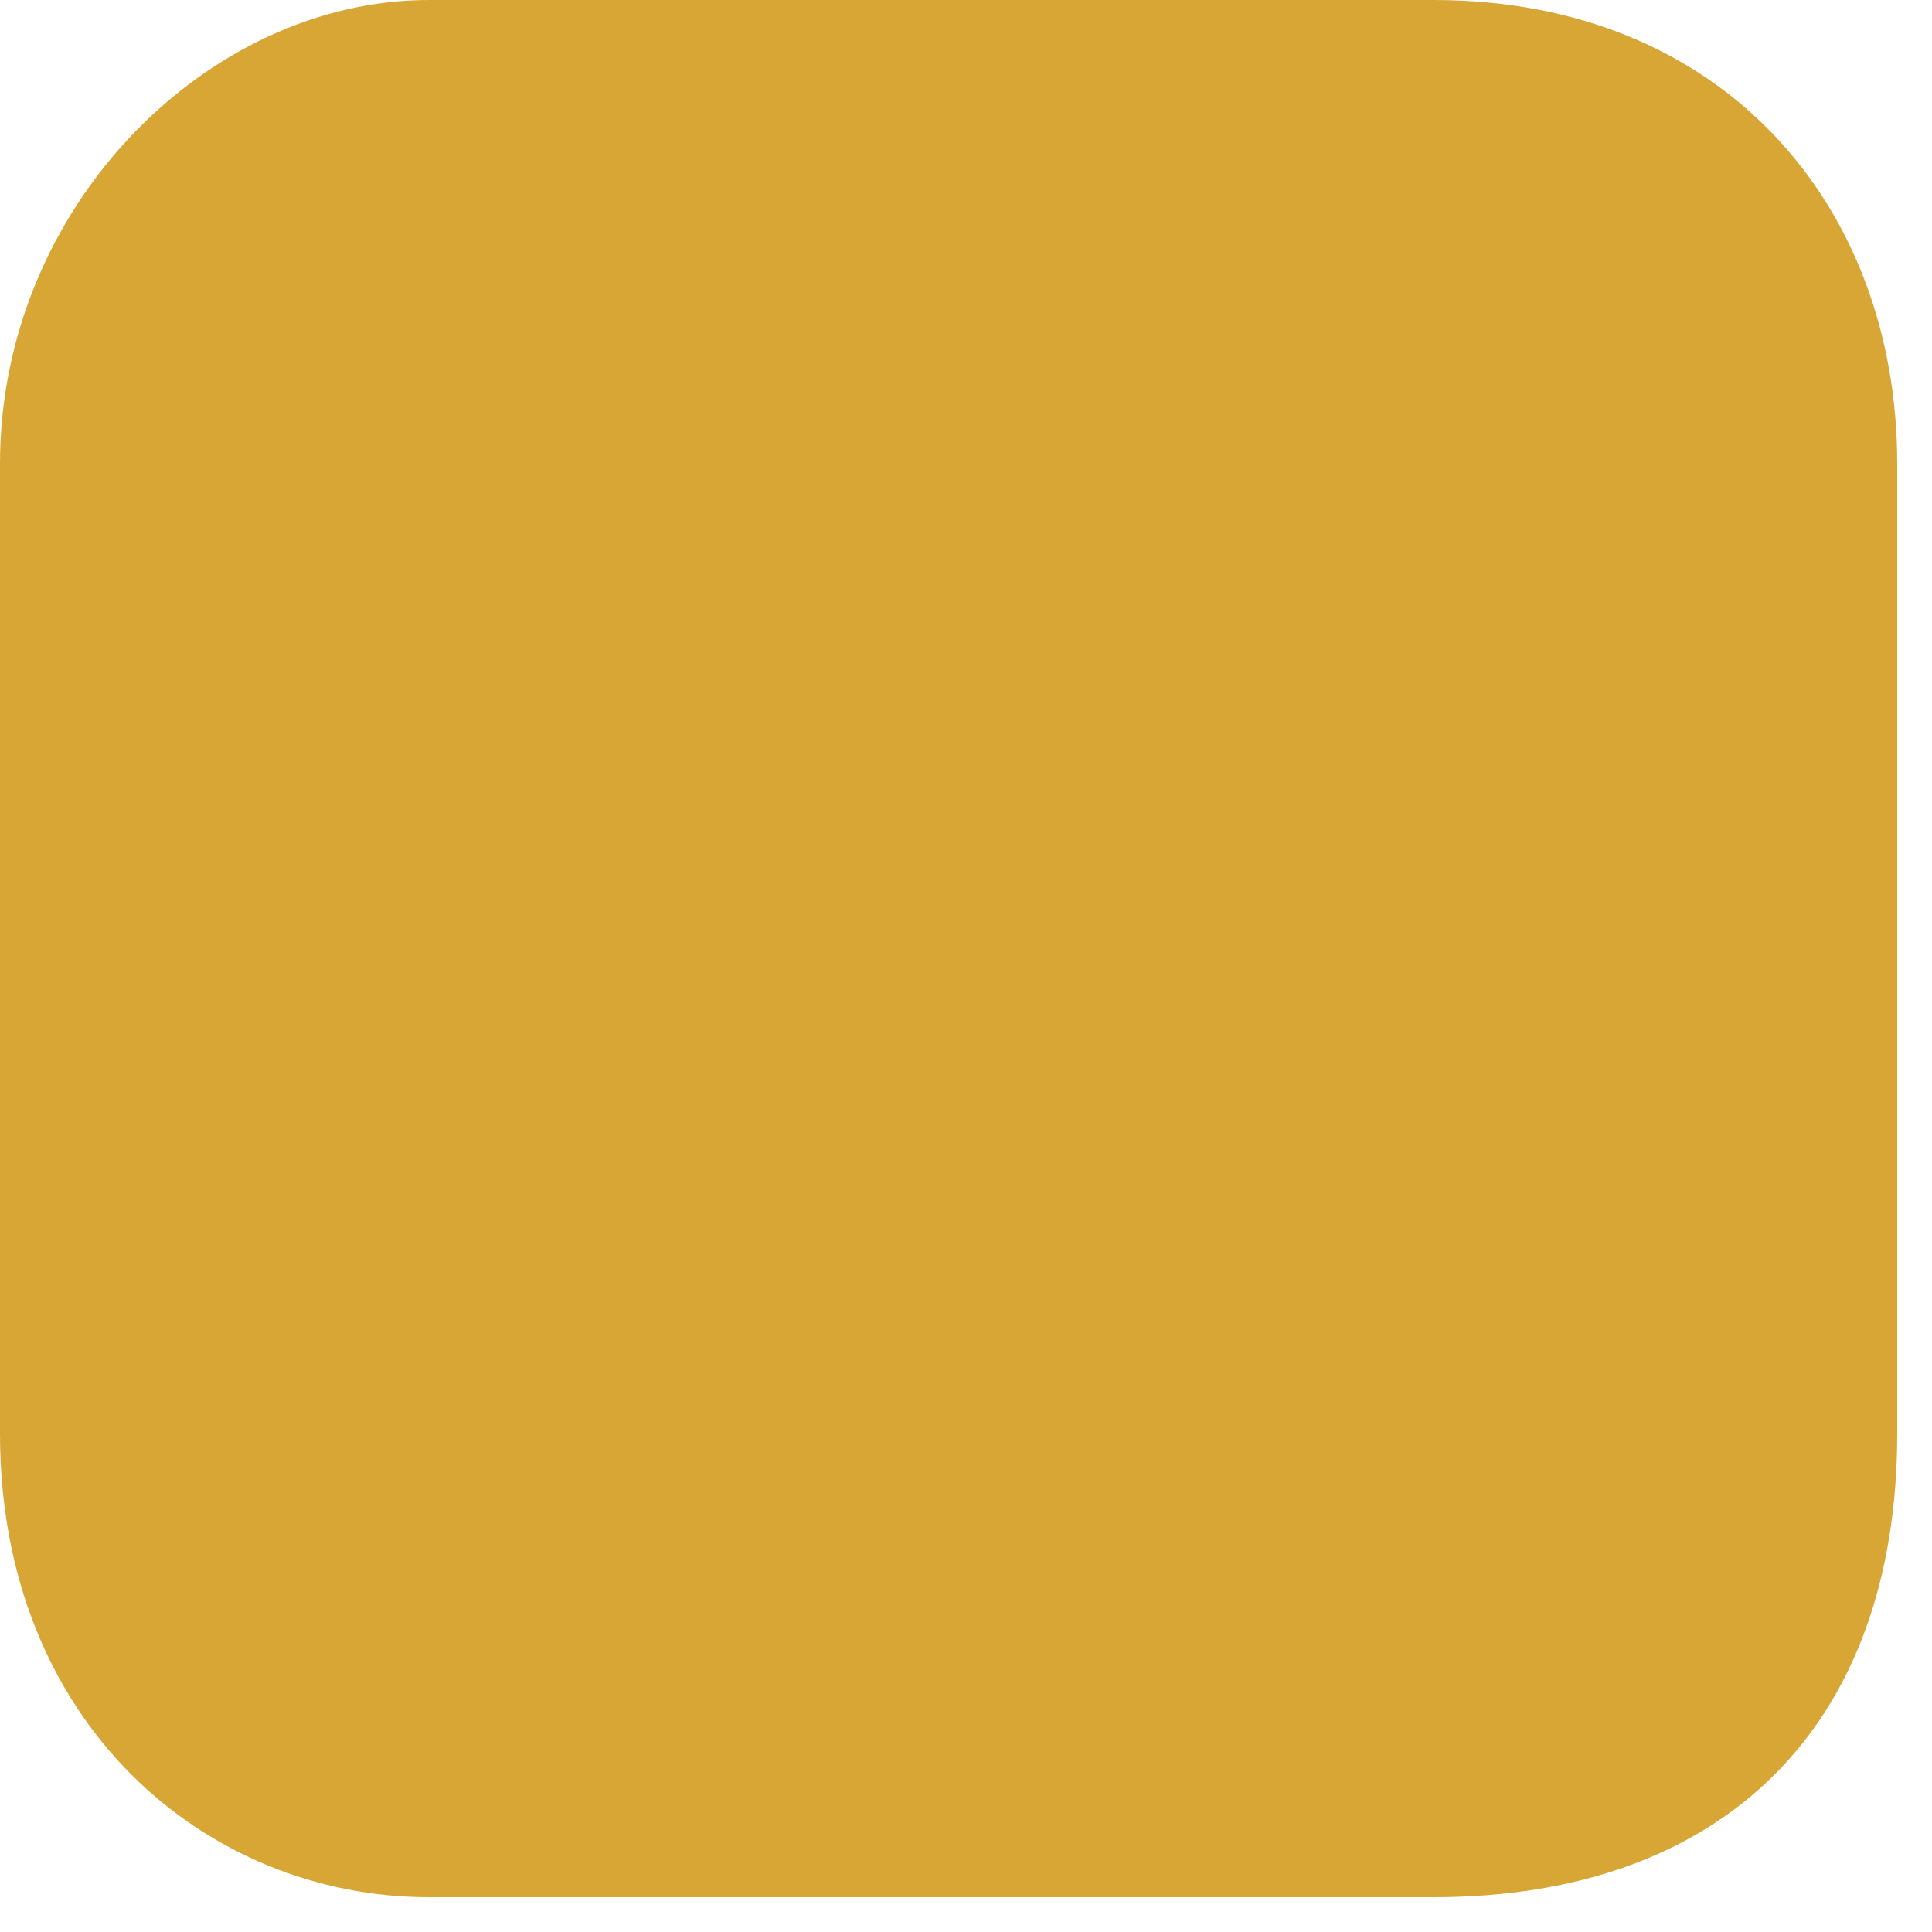 <svg xmlns="http://www.w3.org/2000/svg" xmlns:xlink="http://www.w3.org/1999/xlink" width="50px" height="50px"><path fill-rule="evenodd" fill="rgb(215, 166, 53)" d="M11.1,-0.000 L37.1,-0.000 C44.636,-0.000 49.1,5.364 49.1,11.999 L49.1,37.1 C49.1,44.636 44.636,49.1 37.1,49.1 L11.1,49.1 C5.364,49.1 -0.000,44.636 -0.000,37.1 L-0.000,11.999 C-0.000,5.364 5.364,-0.000 11.1,-0.000 Z"></path></svg>